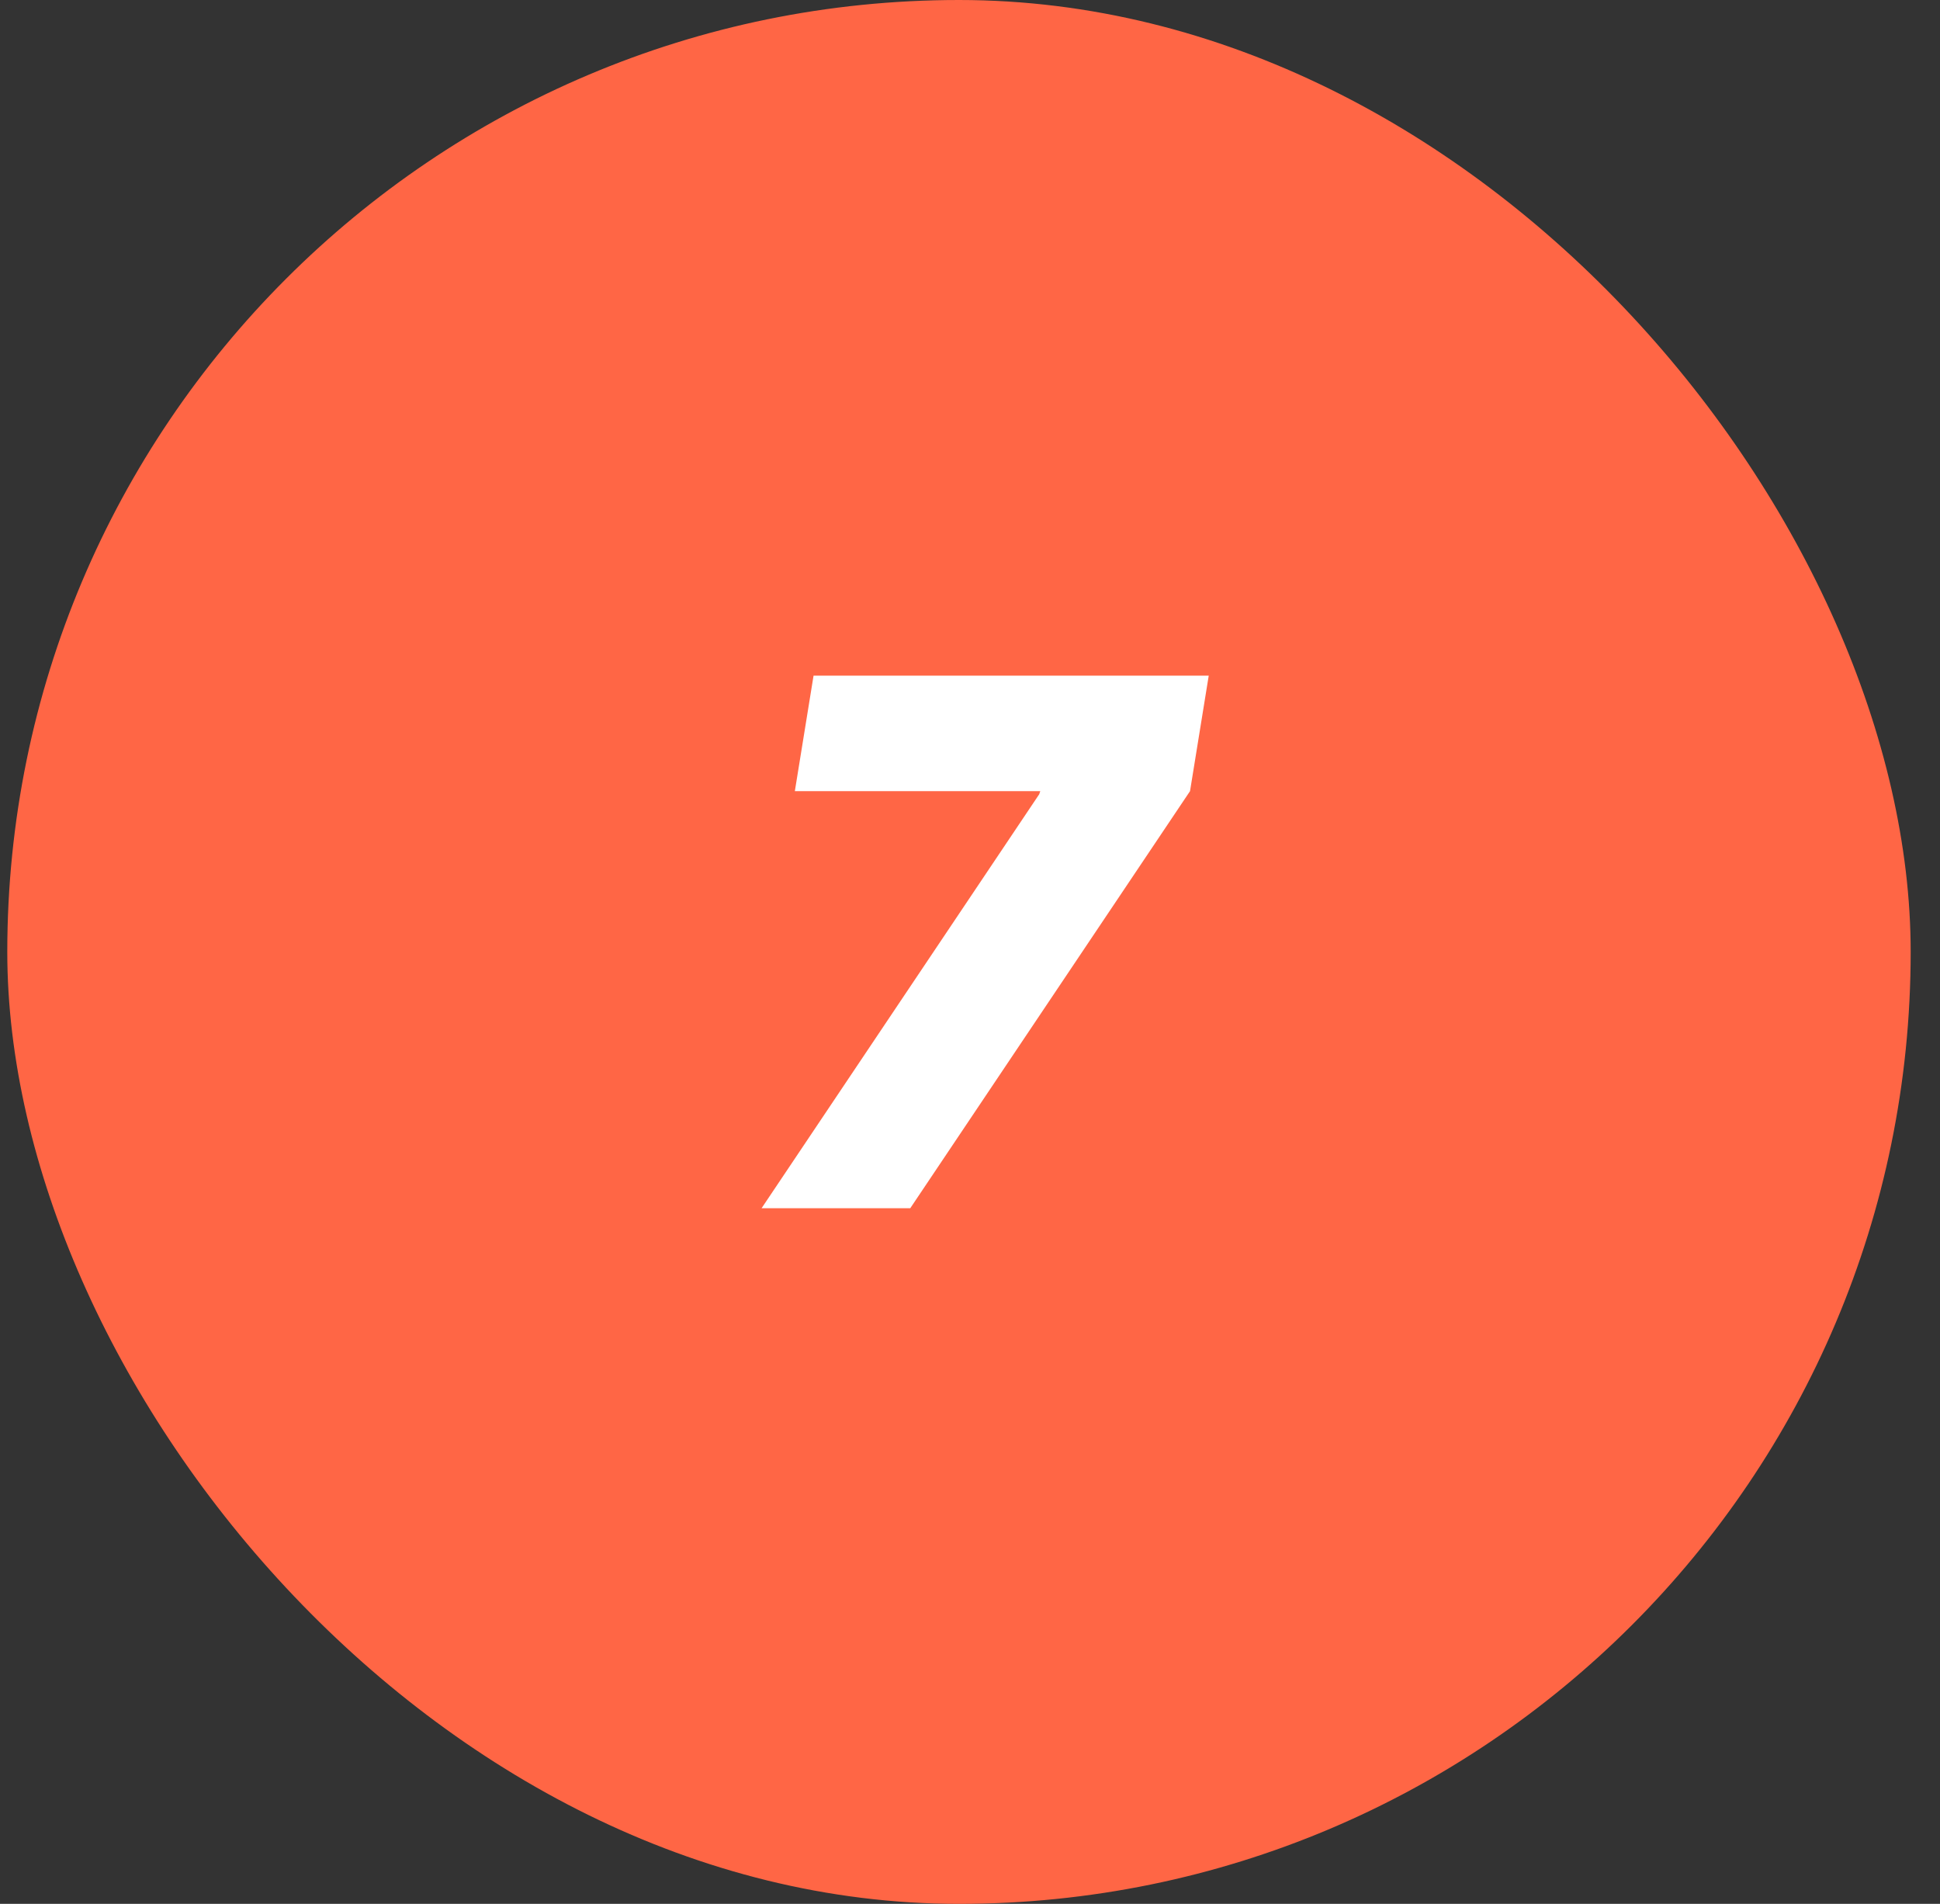 <?xml version="1.0" encoding="UTF-8"?> <svg xmlns="http://www.w3.org/2000/svg" width="53" height="52" viewBox="0 0 53 52" fill="none"><rect x="0" y="0" width="53" height="52" fill="#333333" stroke="none"/><g clip-path="url(#clip0_10365_314)"><rect x="0.199" width="52" height="52" rx="26" fill="#FF6645"></rect><path d="M20.806 33L28.391 21.693L28.42 21.608H21.715L22.226 18.454H33.022L32.511 21.608L24.868 33H20.806Z" fill="white"></path></g><defs><clipPath id="clip0_10365_314"><rect x="0.199" width="52" height="52" rx="26" fill="white"></rect></clipPath></defs></svg> 